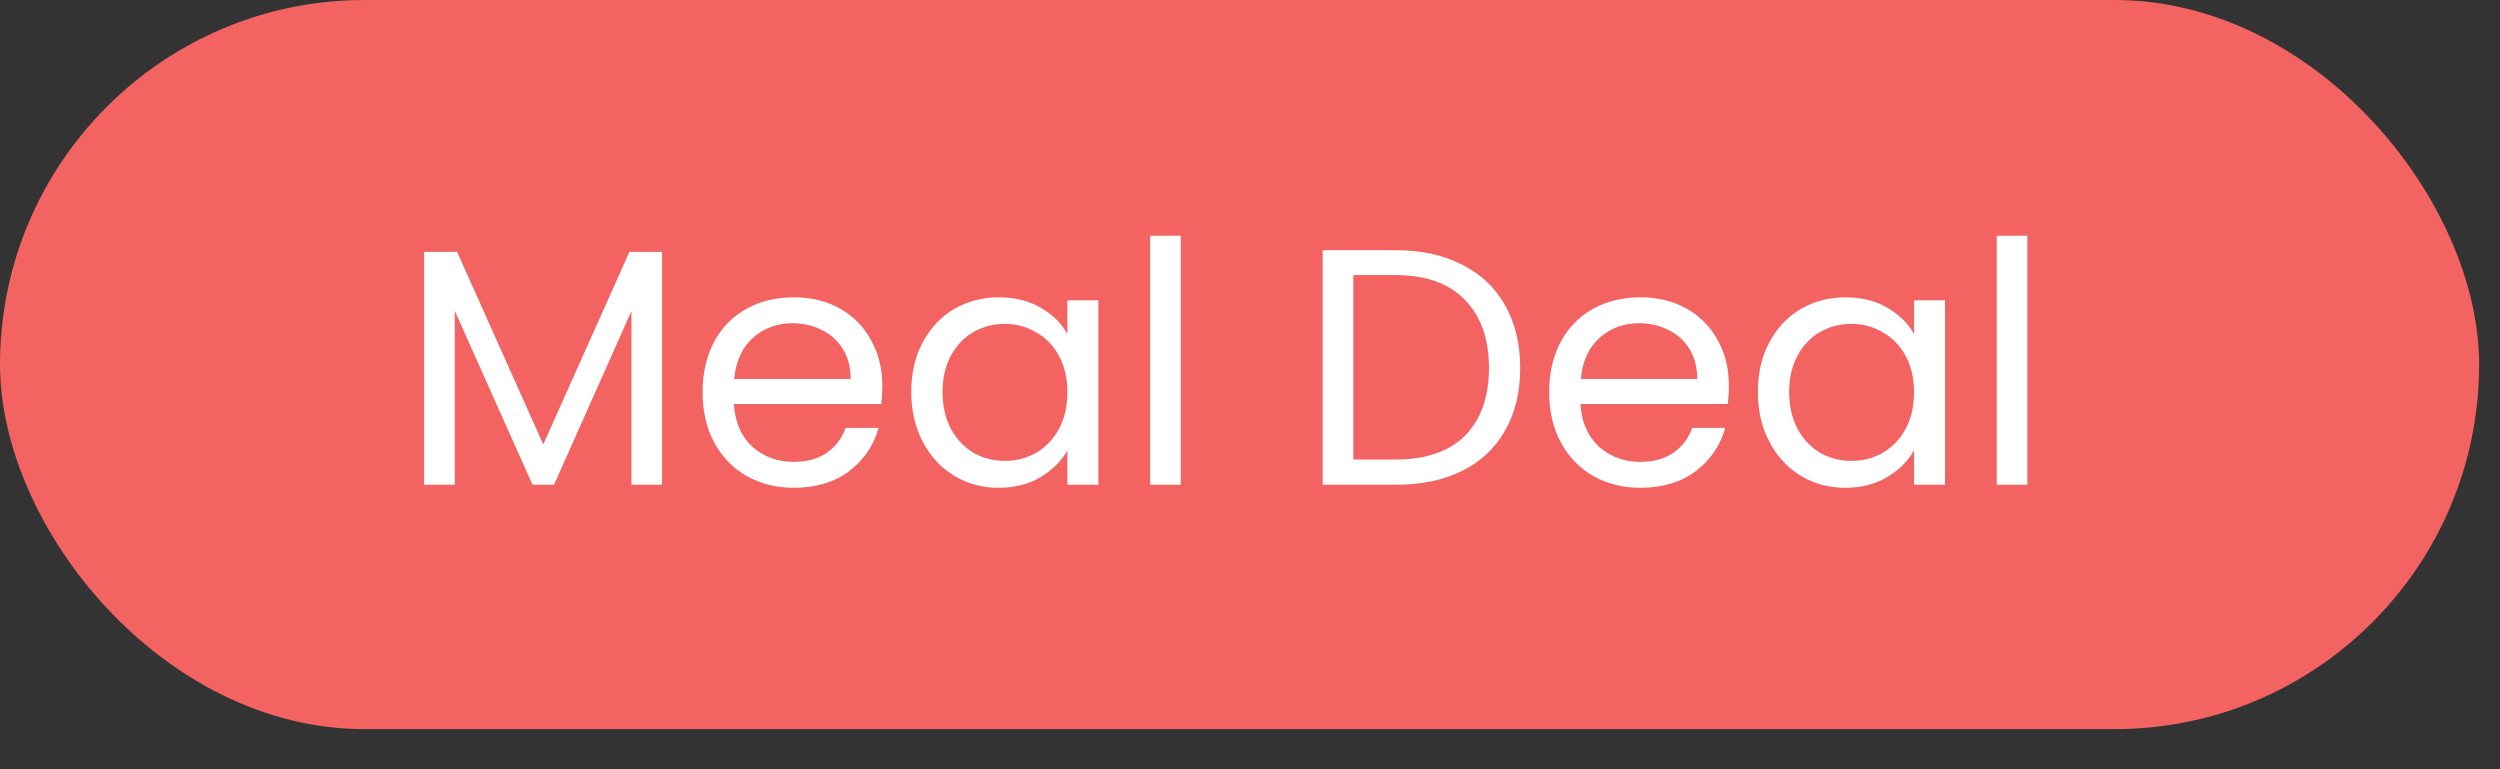 <svg width="52" height="16" viewBox="0 0 52 16" fill="none" xmlns="http://www.w3.org/2000/svg">
<rect x="0" y="0" width="52" height="16" fill="#333333" stroke="none"/>
<rect width="51.566" height="15.166" rx="7.583" fill="#F26361"/>
<path d="M13.771 5.239V10.083H13.134V6.471L11.524 10.083H11.076L9.459 6.464V10.083H8.822V5.239H9.508L11.3 9.243L13.092 5.239H13.771ZM18.352 8.018C18.352 8.139 18.345 8.268 18.331 8.403H15.264C15.288 8.781 15.416 9.077 15.649 9.292C15.887 9.502 16.174 9.607 16.511 9.607C16.786 9.607 17.015 9.544 17.197 9.418C17.383 9.287 17.514 9.115 17.588 8.9H18.274C18.172 9.269 17.966 9.57 17.659 9.803C17.351 10.032 16.968 10.146 16.511 10.146C16.146 10.146 15.82 10.064 15.53 9.901C15.246 9.738 15.022 9.507 14.858 9.208C14.695 8.905 14.614 8.555 14.614 8.158C14.614 7.761 14.693 7.414 14.851 7.115C15.01 6.816 15.232 6.588 15.517 6.429C15.806 6.266 16.137 6.184 16.511 6.184C16.875 6.184 17.197 6.263 17.477 6.422C17.756 6.581 17.971 6.8 18.12 7.08C18.274 7.355 18.352 7.668 18.352 8.018ZM17.694 7.885C17.694 7.642 17.64 7.435 17.532 7.262C17.425 7.085 17.278 6.952 17.091 6.863C16.91 6.77 16.706 6.723 16.483 6.723C16.16 6.723 15.885 6.826 15.656 7.031C15.432 7.236 15.304 7.521 15.271 7.885H17.694ZM18.954 8.151C18.954 7.759 19.034 7.416 19.192 7.122C19.351 6.823 19.568 6.592 19.843 6.429C20.123 6.266 20.434 6.184 20.774 6.184C21.11 6.184 21.402 6.256 21.649 6.401C21.897 6.546 22.081 6.728 22.202 6.947V6.247H22.846V10.083H22.202V9.369C22.076 9.593 21.887 9.78 21.635 9.929C21.388 10.074 21.099 10.146 20.767 10.146C20.427 10.146 20.119 10.062 19.843 9.894C19.568 9.726 19.351 9.49 19.192 9.187C19.034 8.884 18.954 8.538 18.954 8.151ZM22.202 8.158C22.202 7.869 22.144 7.617 22.027 7.402C21.911 7.187 21.752 7.024 21.551 6.912C21.355 6.795 21.138 6.737 20.9 6.737C20.662 6.737 20.445 6.793 20.249 6.905C20.053 7.017 19.897 7.18 19.78 7.395C19.664 7.61 19.605 7.862 19.605 8.151C19.605 8.445 19.664 8.702 19.78 8.921C19.897 9.136 20.053 9.301 20.249 9.418C20.445 9.53 20.662 9.586 20.9 9.586C21.138 9.586 21.355 9.53 21.551 9.418C21.752 9.301 21.911 9.136 22.027 8.921C22.144 8.702 22.202 8.447 22.202 8.158ZM24.56 4.903V10.083H23.923V4.903H24.56ZM29.031 5.204C29.563 5.204 30.022 5.304 30.41 5.505C30.802 5.701 31.1 5.983 31.306 6.352C31.516 6.721 31.621 7.155 31.621 7.654C31.621 8.153 31.516 8.587 31.306 8.956C31.1 9.32 30.802 9.6 30.41 9.796C30.022 9.987 29.563 10.083 29.031 10.083H27.512V5.204H29.031ZM29.031 9.558C29.661 9.558 30.141 9.392 30.473 9.061C30.804 8.725 30.97 8.256 30.97 7.654C30.97 7.047 30.802 6.574 30.466 6.233C30.134 5.892 29.656 5.722 29.031 5.722H28.149V9.558H29.031ZM35.961 8.018C35.961 8.139 35.954 8.268 35.94 8.403H32.874C32.897 8.781 33.026 9.077 33.259 9.292C33.497 9.502 33.784 9.607 34.12 9.607C34.395 9.607 34.624 9.544 34.806 9.418C34.992 9.287 35.123 9.115 35.198 8.9H35.884C35.781 9.269 35.576 9.57 35.268 9.803C34.96 10.032 34.577 10.146 34.12 10.146C33.756 10.146 33.429 10.064 33.14 9.901C32.855 9.738 32.631 9.507 32.468 9.208C32.304 8.905 32.223 8.555 32.223 8.158C32.223 7.761 32.302 7.414 32.461 7.115C32.62 6.816 32.841 6.588 33.126 6.429C33.415 6.266 33.746 6.184 34.12 6.184C34.484 6.184 34.806 6.263 35.086 6.422C35.366 6.581 35.581 6.8 35.73 7.08C35.884 7.355 35.961 7.668 35.961 8.018ZM35.303 7.885C35.303 7.642 35.249 7.435 35.142 7.262C35.035 7.085 34.888 6.952 34.701 6.863C34.519 6.77 34.316 6.723 34.092 6.723C33.77 6.723 33.495 6.826 33.266 7.031C33.042 7.236 32.913 7.521 32.881 7.885H35.303ZM36.564 8.151C36.564 7.759 36.643 7.416 36.802 7.122C36.96 6.823 37.177 6.592 37.453 6.429C37.733 6.266 38.043 6.184 38.384 6.184C38.72 6.184 39.011 6.256 39.259 6.401C39.506 6.546 39.69 6.728 39.812 6.947V6.247H40.456V10.083H39.812V9.369C39.686 9.593 39.497 9.78 39.245 9.929C38.997 10.074 38.708 10.146 38.377 10.146C38.036 10.146 37.728 10.062 37.453 9.894C37.177 9.726 36.96 9.49 36.802 9.187C36.643 8.884 36.564 8.538 36.564 8.151ZM39.812 8.158C39.812 7.869 39.753 7.617 39.637 7.402C39.52 7.187 39.361 7.024 39.161 6.912C38.965 6.795 38.748 6.737 38.51 6.737C38.272 6.737 38.055 6.793 37.859 6.905C37.663 7.017 37.506 7.18 37.39 7.395C37.273 7.61 37.215 7.862 37.215 8.151C37.215 8.445 37.273 8.702 37.39 8.921C37.506 9.136 37.663 9.301 37.859 9.418C38.055 9.53 38.272 9.586 38.51 9.586C38.748 9.586 38.965 9.53 39.161 9.418C39.361 9.301 39.52 9.136 39.637 8.921C39.753 8.702 39.812 8.447 39.812 8.158ZM42.169 4.903V10.083H41.532V4.903H42.169Z" fill="white"/>
</svg>
